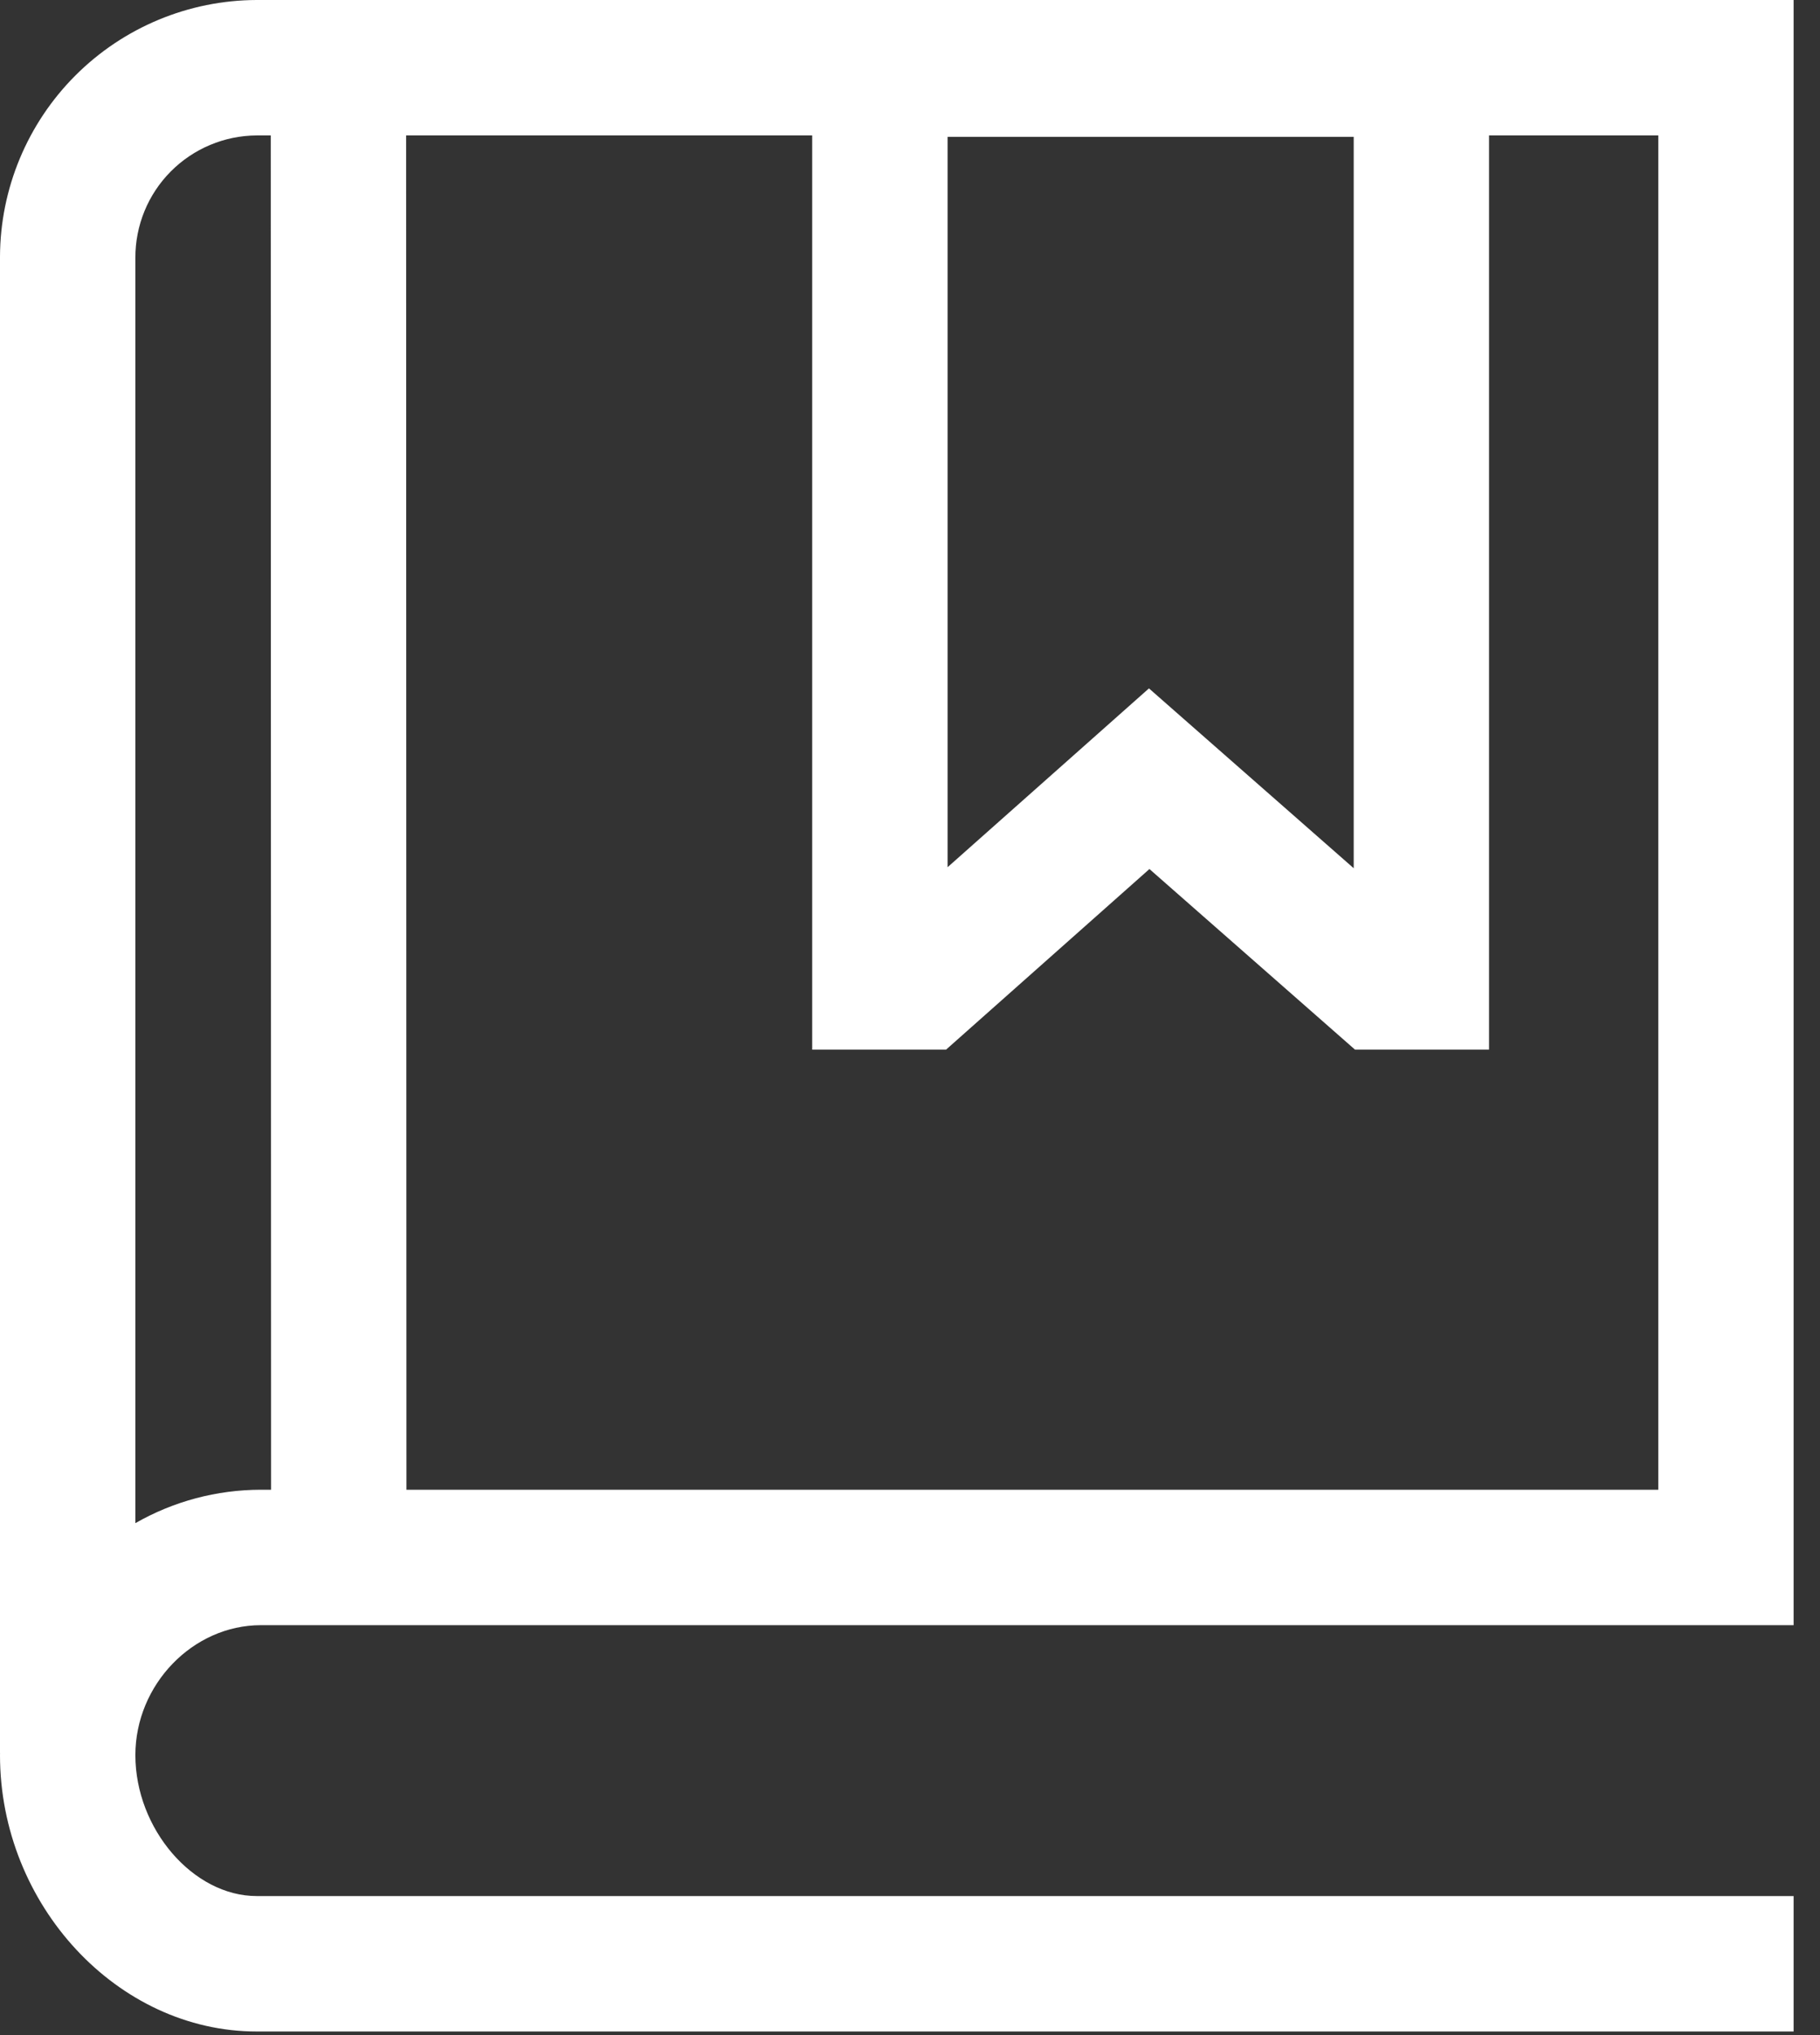 <svg width="34" height="38" viewBox="0 0 34 38" fill="none" xmlns="http://www.w3.org/2000/svg">
<rect x="0" y="0" width="34" height="38" fill="#333333" stroke="none"/>
<path d="M4.873 30.346H33.507V0H4.794C3.524 0.004 2.307 0.511 1.409 1.409C0.511 2.307 0.004 3.524 0 4.794V32.737H0.001C0.001 32.749 0 32.761 0 32.773C0 35.57 2.196 37.933 4.794 37.933H33.507V35.404H4.794C3.609 35.404 2.529 34.15 2.529 32.773C2.529 31.457 3.602 30.346 4.873 30.346ZM25.289 2.555V16.212L21.464 12.854L17.702 16.193V2.555H25.289ZM15.173 2.529V19.599H17.674L21.473 16.227L25.313 19.599H27.817V2.529H30.979V27.817H7.593L7.587 2.529H15.173ZM4.794 2.529H5.058L5.064 27.817H4.873C4.051 27.818 3.243 28.032 2.529 28.441V4.814C2.527 4.211 2.764 3.631 3.189 3.203C3.614 2.775 4.191 2.532 4.794 2.529Z" fill="white"/>
</svg>
